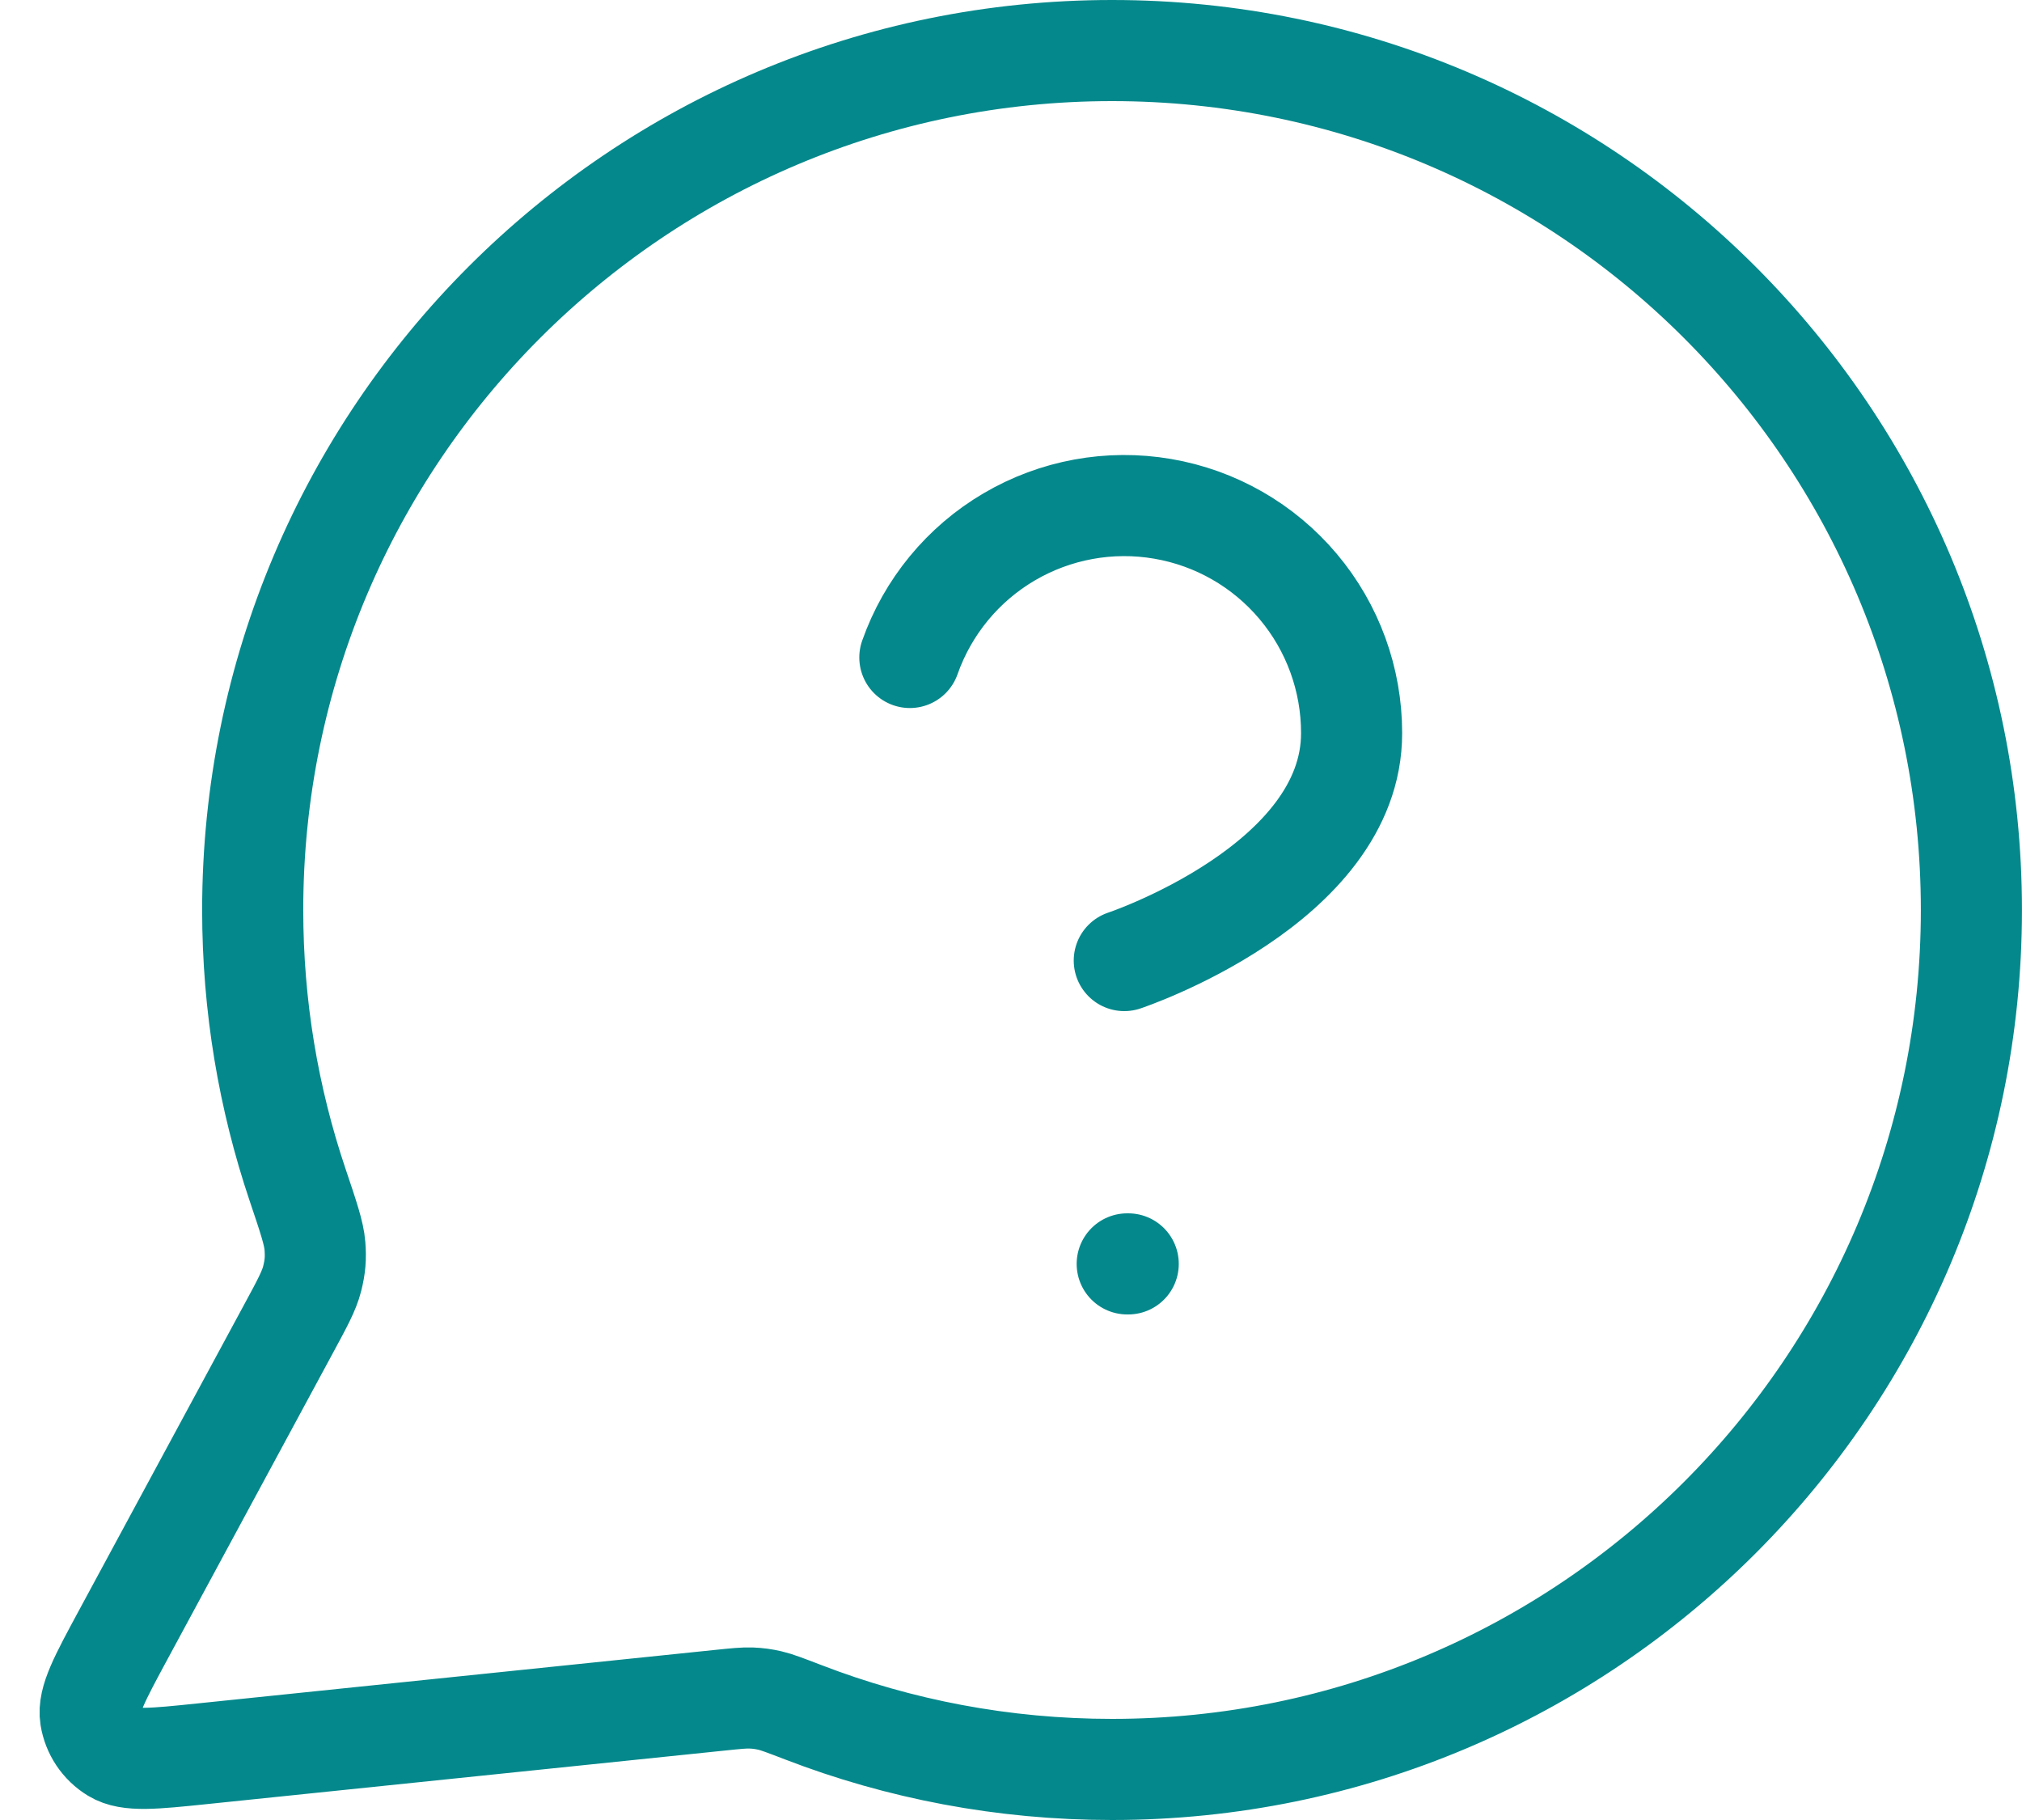 <svg width="40" height="36" viewBox="0 0 40 36" fill="none" xmlns="http://www.w3.org/2000/svg">
<path d="M17.999 13.005C18.352 12.003 19.047 11.158 19.963 10.62C20.878 10.082 21.955 9.885 23.001 10.065C24.048 10.244 24.997 10.788 25.681 11.601C26.365 12.413 26.739 13.441 26.738 14.503C26.738 17.501 22.241 19 22.241 19M22.299 25H22.319M21.999 35C31.388 35 38.999 27.389 38.999 18C38.999 8.611 31.388 1 21.999 1C12.61 1 4.999 8.611 4.999 18C4.999 19.9 5.311 21.727 5.886 23.433C6.102 24.075 6.211 24.396 6.23 24.643C6.249 24.886 6.235 25.057 6.175 25.294C6.114 25.534 5.979 25.783 5.709 26.282L2.438 32.337C1.972 33.2 1.738 33.632 1.79 33.965C1.836 34.256 2.007 34.511 2.258 34.664C2.546 34.84 3.034 34.79 4.01 34.689L14.252 33.63C14.562 33.598 14.718 33.582 14.859 33.587C14.998 33.593 15.096 33.606 15.232 33.637C15.37 33.669 15.543 33.736 15.89 33.869C17.786 34.6 19.846 35 21.999 35Z" stroke="#04888B" stroke-width="2" stroke-linecap="round" stroke-linejoin="round"/>
</svg>
